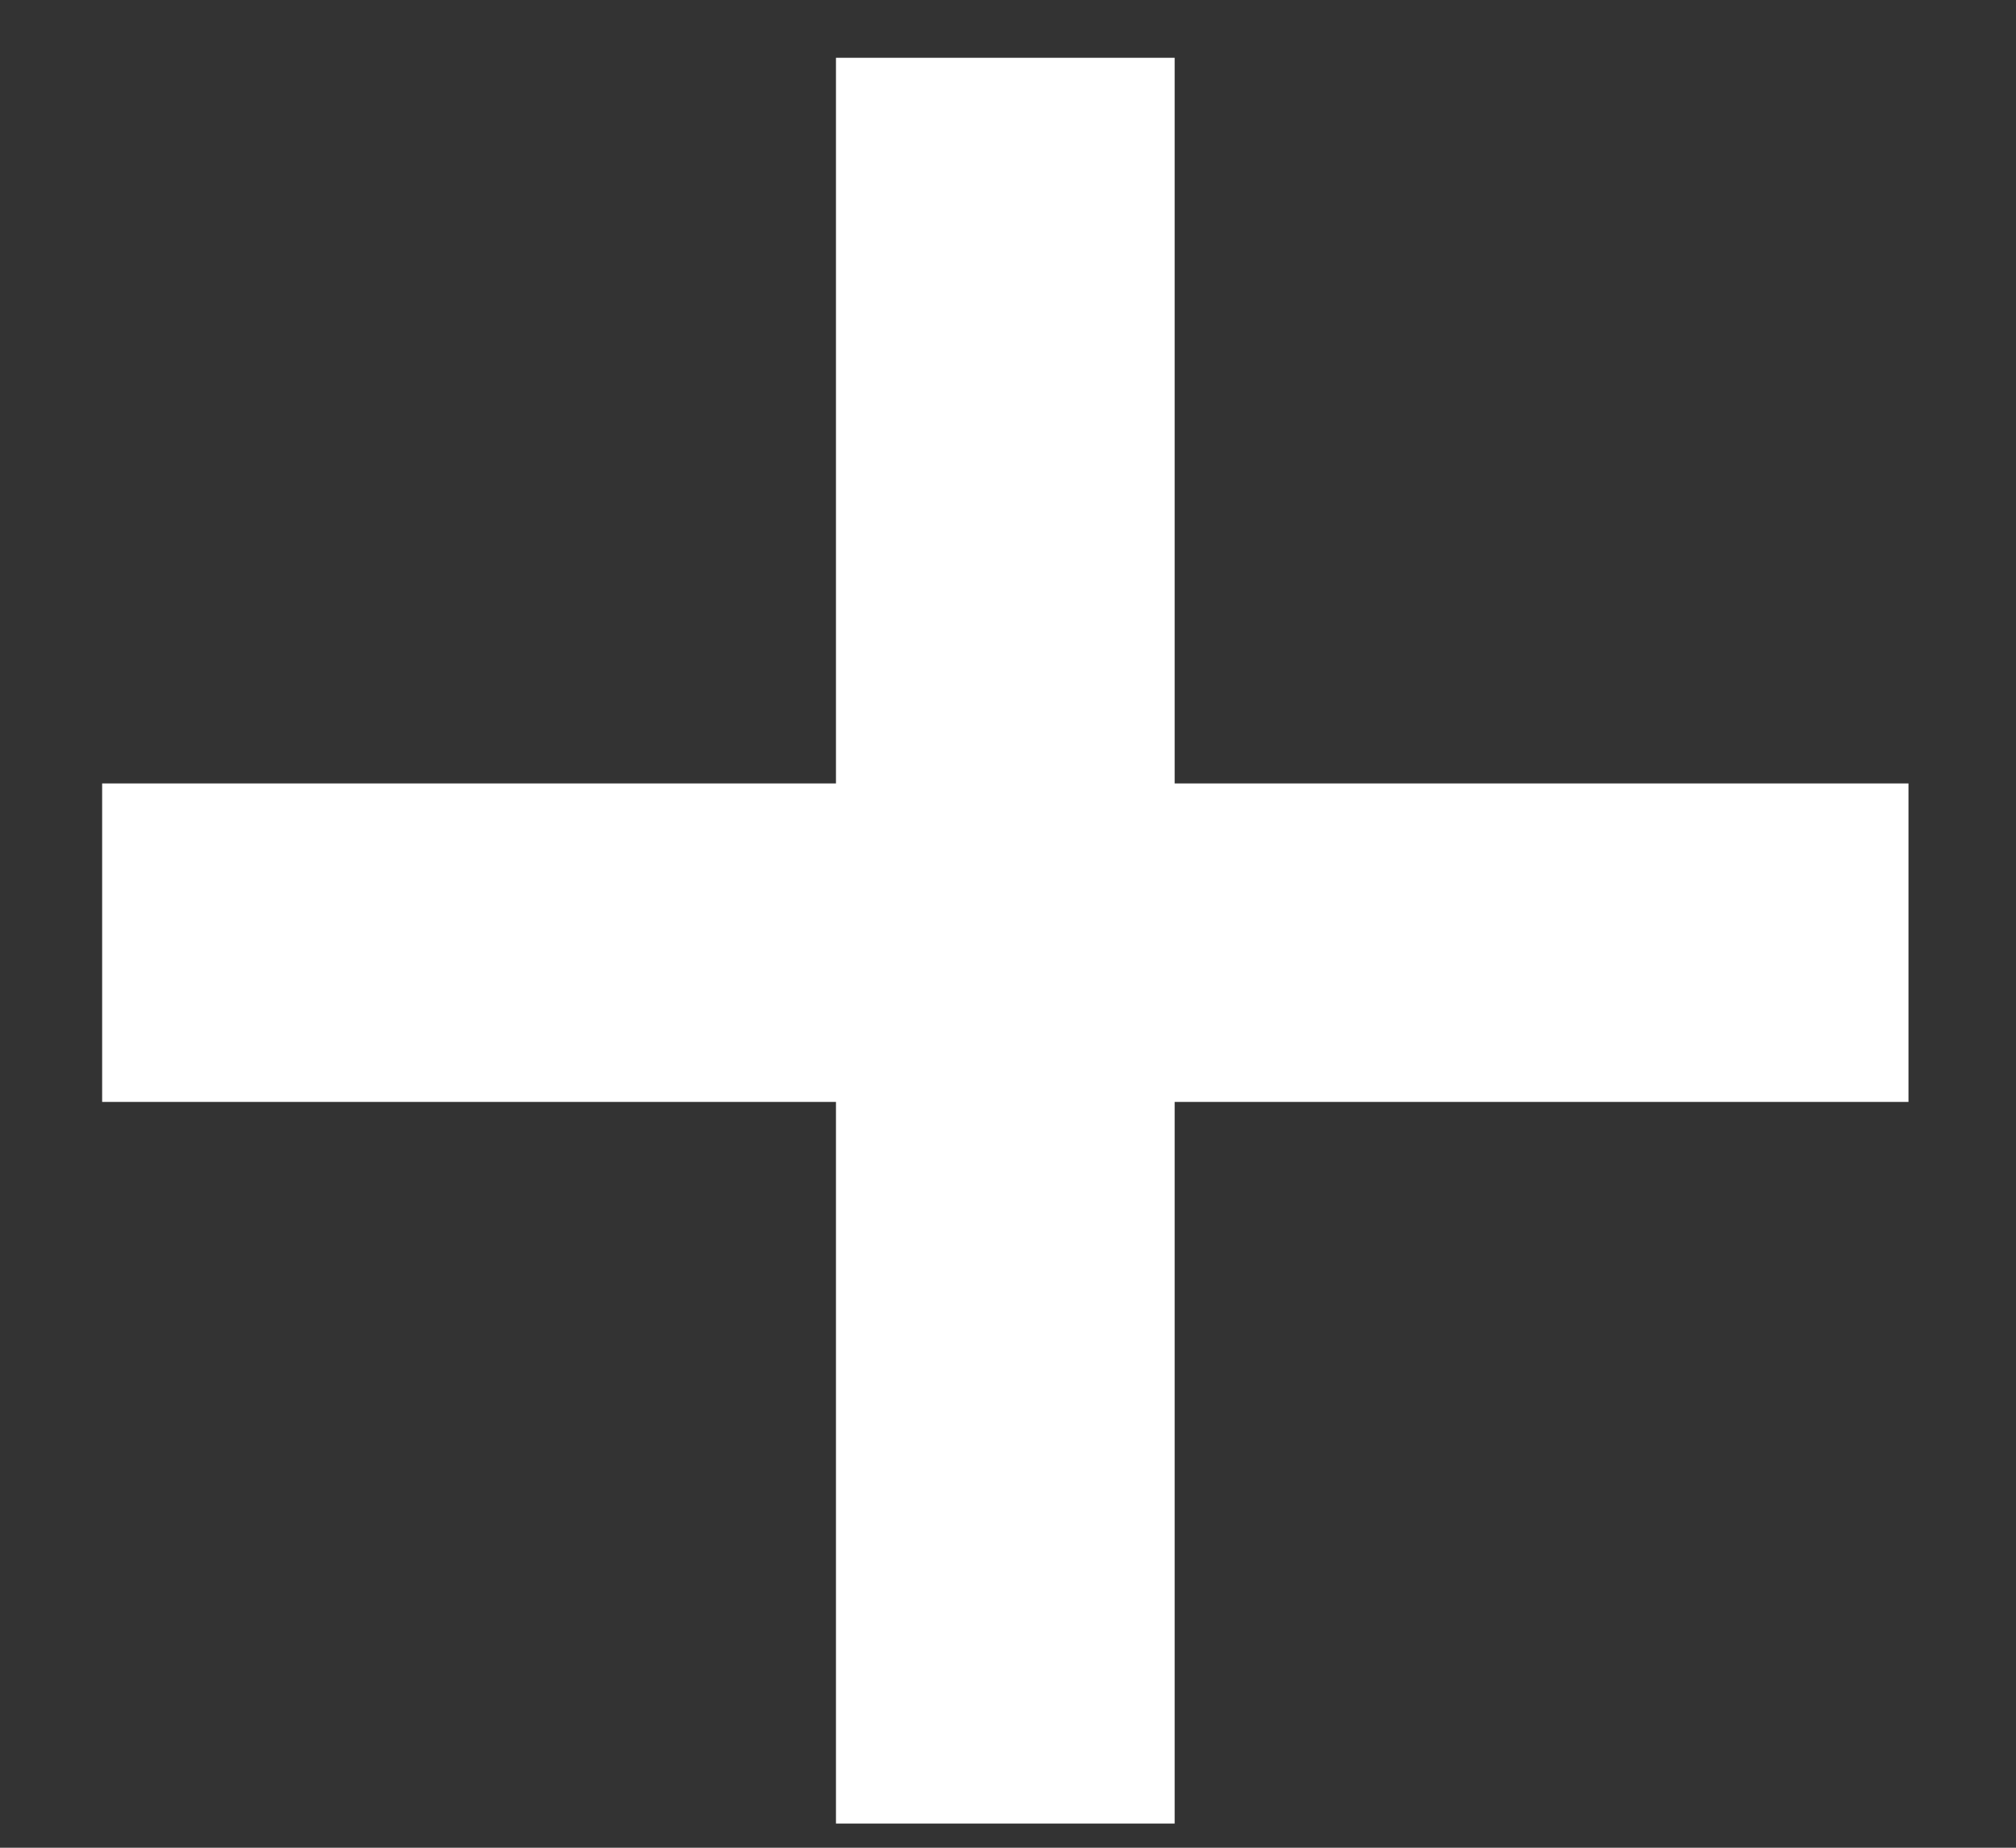 <svg width="12" height="11" viewBox="0 0 12 11" fill="none" xmlns="http://www.w3.org/2000/svg">
<rect x="0" y="0" width="12" height="11" fill="#333333" stroke="none"/>
<path d="M4.976 10.856V0.344H6.992V10.856H4.976ZM0.608 6.56V4.664H11.36V6.56H0.608Z" fill="white"/>
</svg>
